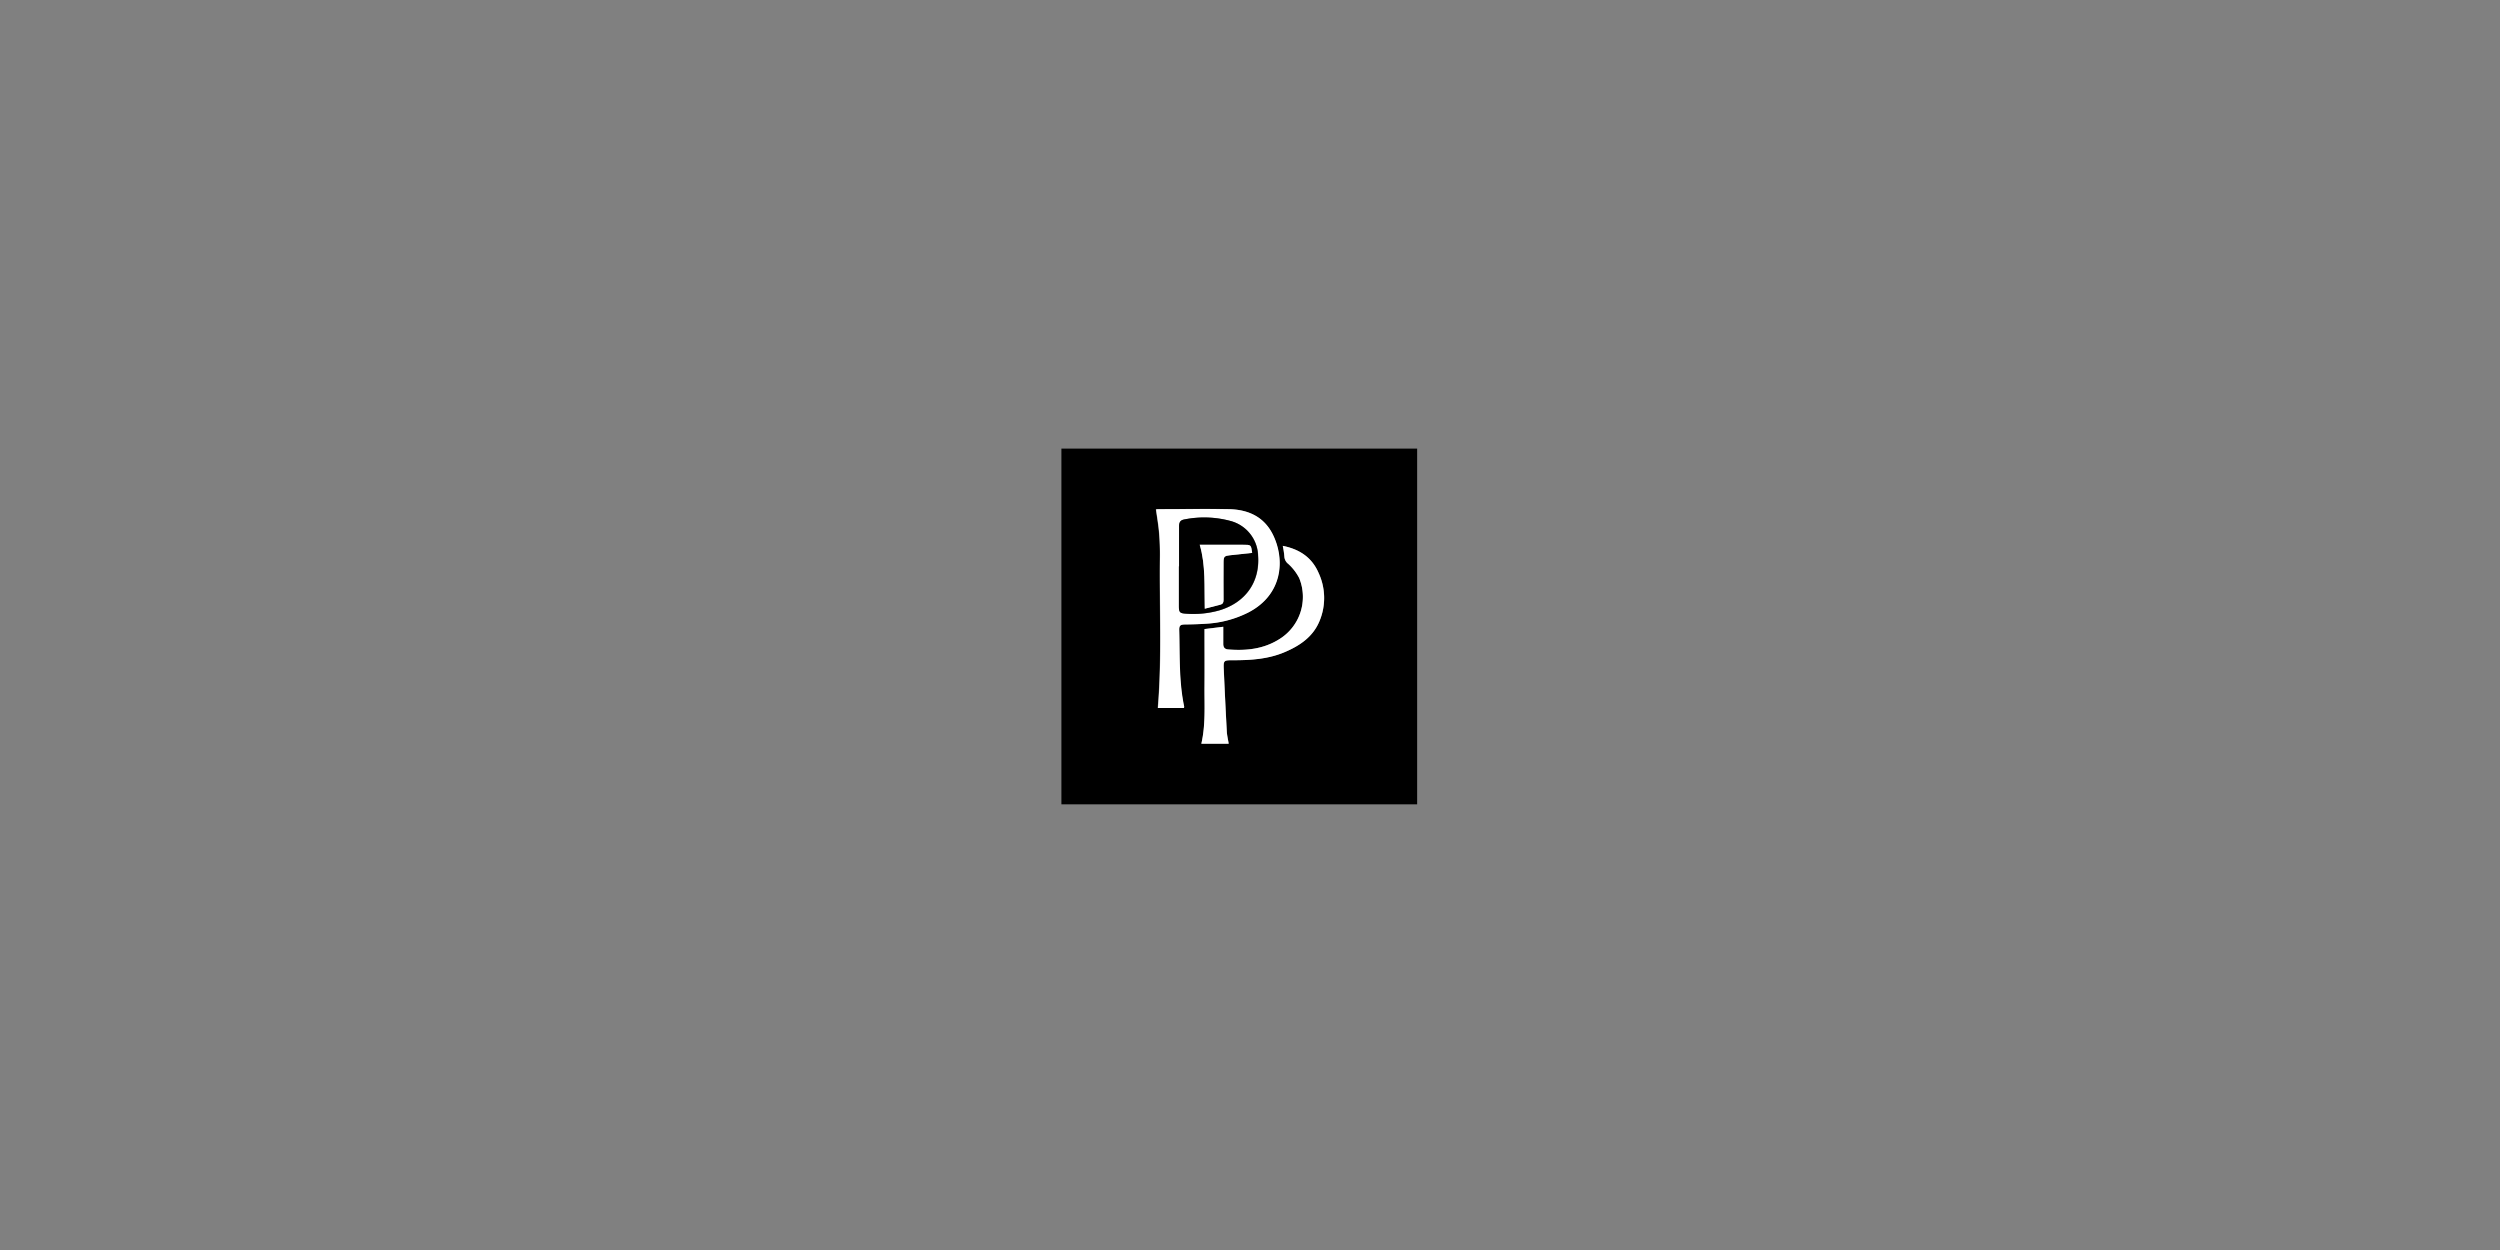 <svg id="Слой_1" data-name="Слой 1" xmlns="http://www.w3.org/2000/svg" viewBox="0 0 640 320"><rect x="0" y="0" width="640" height="320" fill="#808080" stroke="none"/><defs><style>.cls-1{fill:#fff;}</style></defs><path d="M271.72,114.85h91.07v91.06H271.72Zm31.37,66.39a1.25,1.25,0,0,0,0-.37c-1.36-6.47-1.09-13.05-1.26-19.6,0-1.17.33-1.41,1.52-1.42,1.82,0,3.64-.07,5.45-.2a27.14,27.14,0,0,0,10.78-2.9c8.77-4.58,9.35-13.49,6.27-19.82-2.28-4.67-6.41-6.51-11.36-6.6-6-.12-12,0-18,0a5.15,5.15,0,0,0-.61.06c.28,2,.63,4,.8,6s.25,4,.22,6c-.17,12.93.54,25.89-.54,38.83Zm25.3-41.5a22,22,0,0,1,.39,2.8,2.55,2.55,0,0,0,1,1.84A13,13,0,0,1,332.6,148a12.72,12.72,0,0,1-5.08,15.61c-4,2.54-8.5,3-13.13,2.63-.89-.08-1.24-.58-1.22-1.45,0-1.43,0-2.87,0-4.35l-4.8.59c0,4.95,0,9.84,0,14.72s.31,9.76-.81,14.62h7c-.17-1.06-.42-2.06-.48-3.06q-.44-8-.78-16c-.1-2.25,0-2.3,2.22-2.3,4.73,0,9.41-.3,13.81-2.27,3.61-1.62,6.78-3.8,8.4-7.58a15.25,15.25,0,0,0-.19-12.58C335.81,142.67,332.64,140.59,328.39,139.74Z"/><path class="cls-1" d="M303.09,181.24h-6.66c1.08-12.94.37-25.9.54-38.83,0-2-.05-4-.22-6s-.52-4-.8-6a5.15,5.15,0,0,1,.61-.06c6,0,12-.1,18,0,5,.09,9.08,1.93,11.36,6.6,3.08,6.33,2.5,15.24-6.27,19.82a27.14,27.14,0,0,1-10.78,2.9c-1.81.13-3.63.17-5.45.2-1.19,0-1.56.25-1.52,1.42.17,6.55-.1,13.13,1.26,19.6A1.25,1.25,0,0,1,303.09,181.24ZM301.84,145h0q0,5.07,0,10.12c0,1.65.2,1.9,1.87,2a24.44,24.44,0,0,0,8.54-.87c6.59-2,10.3-7.17,9.86-13.87a9.49,9.49,0,0,0-7.07-9,25.78,25.78,0,0,0-11.59-.43c-1.24.18-1.58.7-1.56,1.84C301.87,138.2,301.84,141.61,301.84,145Z"/><path class="cls-1" d="M328.39,139.74c4.25.85,7.42,2.93,9.13,6.86a15.25,15.25,0,0,1,.19,12.58c-1.62,3.78-4.79,6-8.4,7.58-4.4,2-9.08,2.27-13.81,2.27-2.2,0-2.32.05-2.22,2.3q.35,8,.78,16c.06,1,.31,2,.48,3.06h-7c1.12-4.86.76-9.75.81-14.62s0-9.77,0-14.72l4.8-.59c0,1.48,0,2.92,0,4.35,0,.87.33,1.37,1.22,1.45,4.63.39,9.09-.09,13.13-2.63A12.72,12.72,0,0,0,332.6,148a13,13,0,0,0-2.79-3.65,2.55,2.55,0,0,1-1-1.84A22,22,0,0,0,328.39,139.74Z"/><path d="M301.84,145c0-3.41,0-6.82,0-10.23,0-1.14.32-1.66,1.56-1.84a25.78,25.78,0,0,1,11.59.43,9.49,9.49,0,0,1,7.07,9c.44,6.7-3.27,11.87-9.86,13.87a24.44,24.44,0,0,1-8.54.87c-1.67-.1-1.87-.35-1.87-2q0-5.05,0-10.12Zm6.58,10.82c1.4-.37,2.66-.71,3.93-1,.66-.17.86-.54.86-1.23,0-3.22,0-6.44,0-9.66,0-1.41.2-1.61,1.62-1.77,1.9-.22,3.8-.41,5.7-.61-.26-2.08-.26-2.08-2.28-2.08H307.13C308.7,144.86,308.26,150.26,308.42,155.84Z"/><path class="cls-1" d="M308.42,155.84c-.16-5.58.28-11-1.29-16.38h11.15c2,0,2,0,2.28,2.08-1.9.2-3.8.39-5.7.61-1.42.16-1.61.36-1.62,1.77,0,3.22-.05,6.44,0,9.66,0,.69-.2,1.06-.86,1.23C311.08,155.13,309.82,155.47,308.42,155.84Z"/></svg>